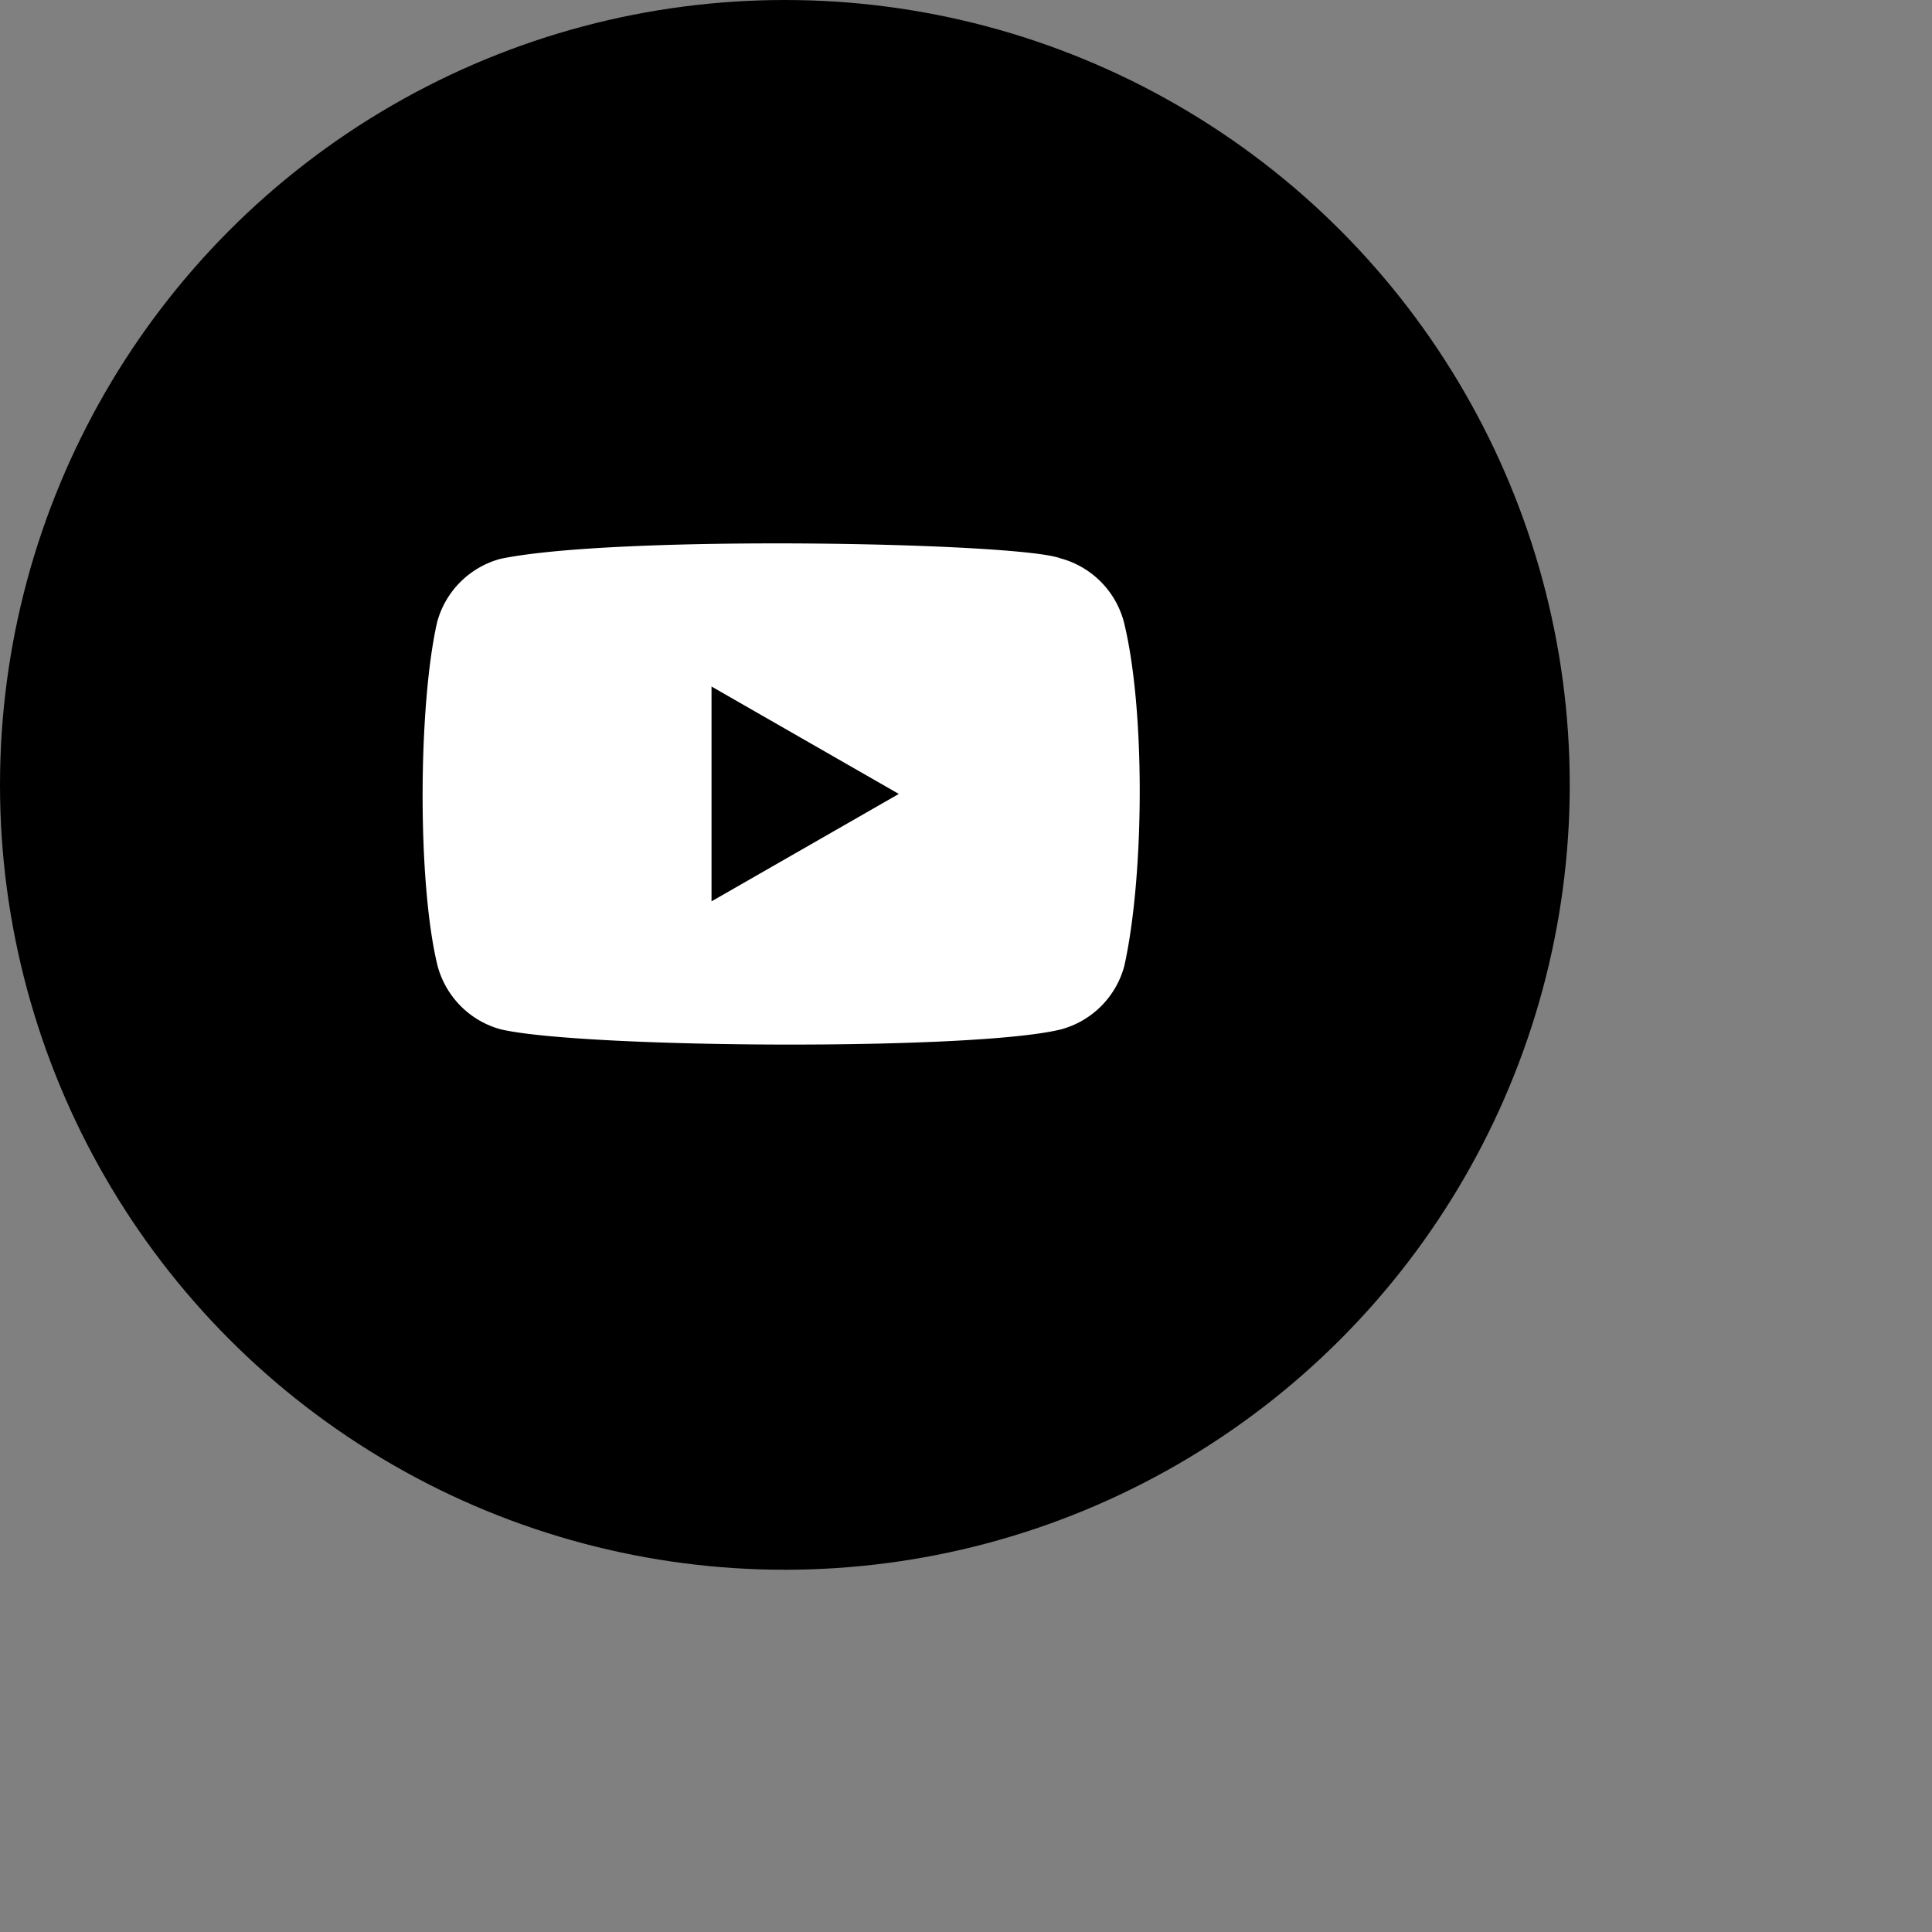 <?xml version="1.0" encoding="UTF-8"?> <svg xmlns="http://www.w3.org/2000/svg" width="32" height="32" fill="none"><rect width="100%" height="100%" fill="#808080" stroke="none"/><circle cx="13" cy="13" r="13" fill="#000"></circle><path d="M18.614 10.298a1.486 1.486 0 0 0-1.049-1.05c-.687-.264-7.344-.394-9.275.008a1.486 1.486 0 0 0-1.05 1.05c-.31 1.36-.333 4.303.008 5.694.139.512.538.913 1.05 1.05 1.36.313 7.83.357 9.275 0A1.486 1.486 0 0 0 18.622 16c.33-1.482.354-4.242-.008-5.702Z" fill="#fff"></path><path d="m14.887 13.15-3.102-1.779v3.558l3.102-1.779Z" fill="#000"></path></svg> 